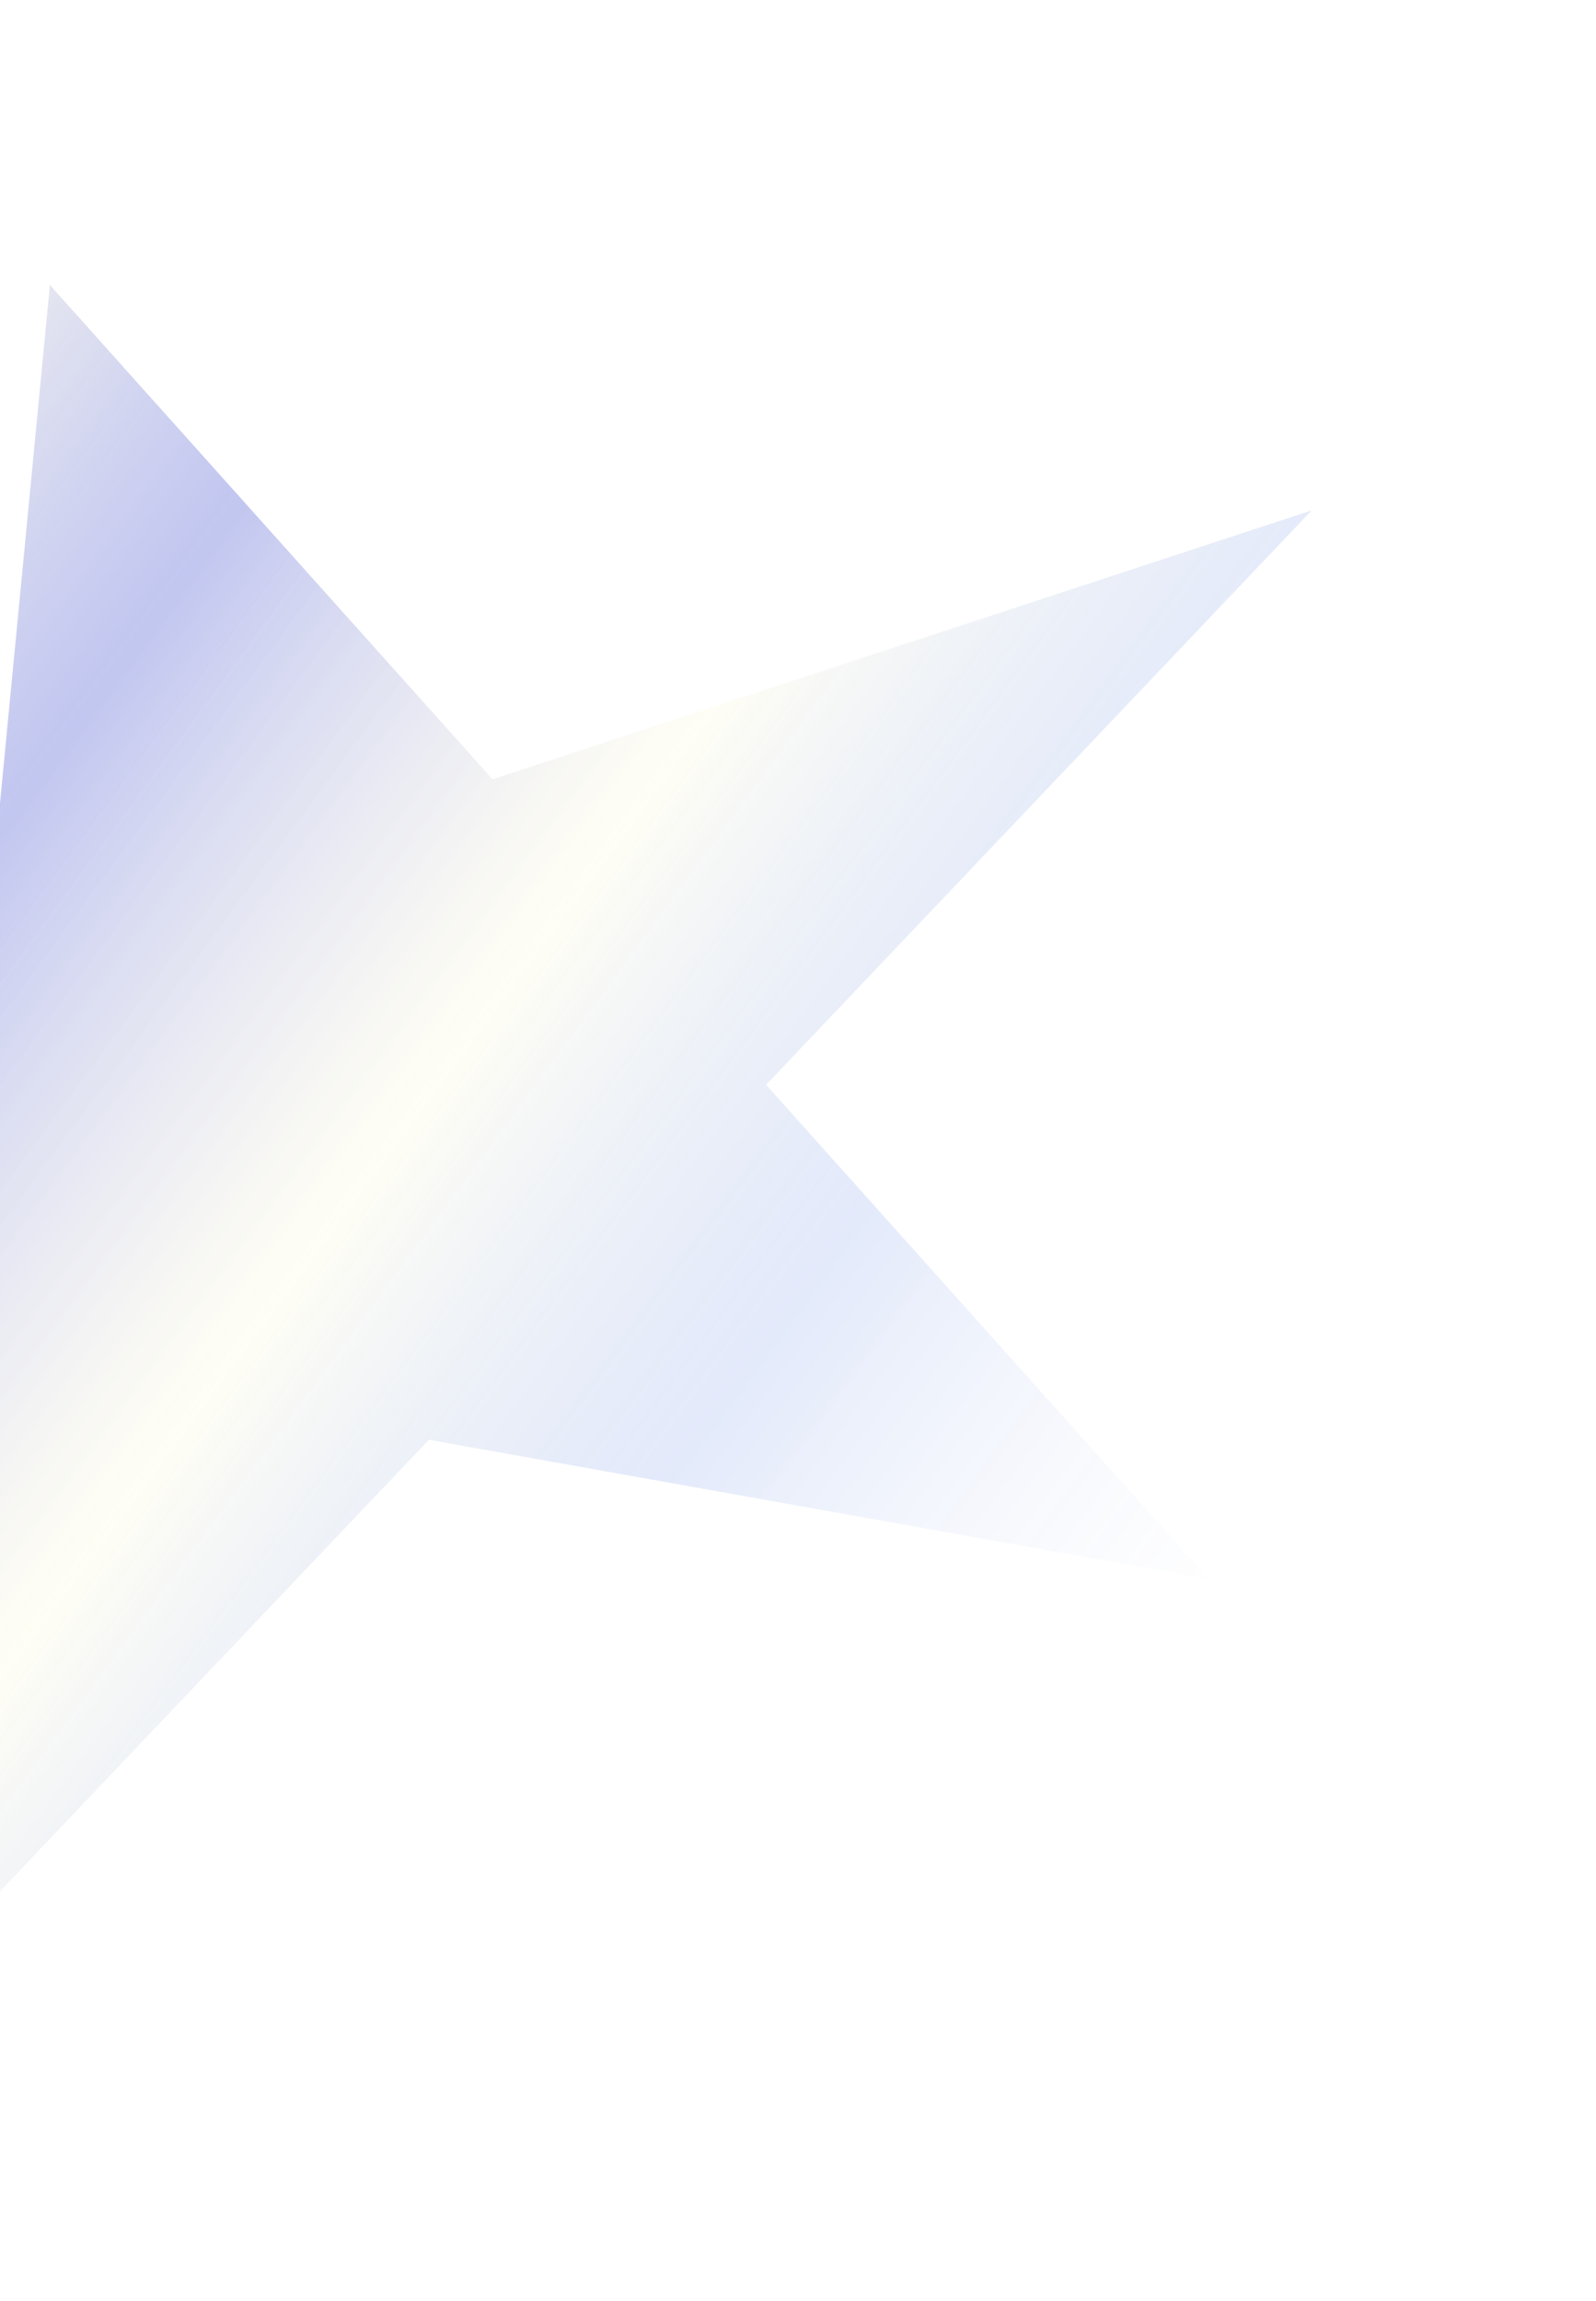 <?xml version="1.0" encoding="UTF-8"?> <svg xmlns="http://www.w3.org/2000/svg" width="394" height="568" viewBox="0 0 394 568" fill="none"> <g filter="url(#filter0_f_230_6)"> <path d="M12.32 70.354L121.588 192.367L323.8 125.994L189.119 267.775L298.387 389.788L105.882 355.401L-28.798 497.181L-13.092 334.148L-205.597 299.761L-3.385 233.388L12.32 70.354Z" fill="url(#paint0_linear_230_6)" fill-opacity="0.4"></path> </g> <defs> <filter id="filter0_f_230_6" x="-275.597" y="0.354" width="669.397" height="566.827" filterUnits="userSpaceOnUse" color-interpolation-filters="sRGB"> <feFlood flood-opacity="0" result="BackgroundImageFix"></feFlood> <feBlend mode="normal" in="SourceGraphic" in2="BackgroundImageFix" result="shape"></feBlend> <feGaussianBlur stdDeviation="35" result="effect1_foregroundBlur_230_6"></feGaussianBlur> </filter> <linearGradient id="paint0_linear_230_6" x1="-184.381" y1="241.298" x2="231.209" y2="547.237" gradientUnits="userSpaceOnUse"> <stop stop-color="#FFFBD5"></stop> <stop offset="0.031" stop-color="#FFFBDA" stop-opacity="0.969"></stop> <stop offset="0.245" stop-color="#3443CE" stop-opacity="0.755"></stop> <stop offset="0.484" stop-color="#FFFACF" stop-opacity="0.516"></stop> <stop offset="0.688" stop-color="#2054DA" stop-opacity="0.312"></stop> <stop offset="1" stop-color="#FFFDED" stop-opacity="0"></stop> </linearGradient> </defs> </svg> 